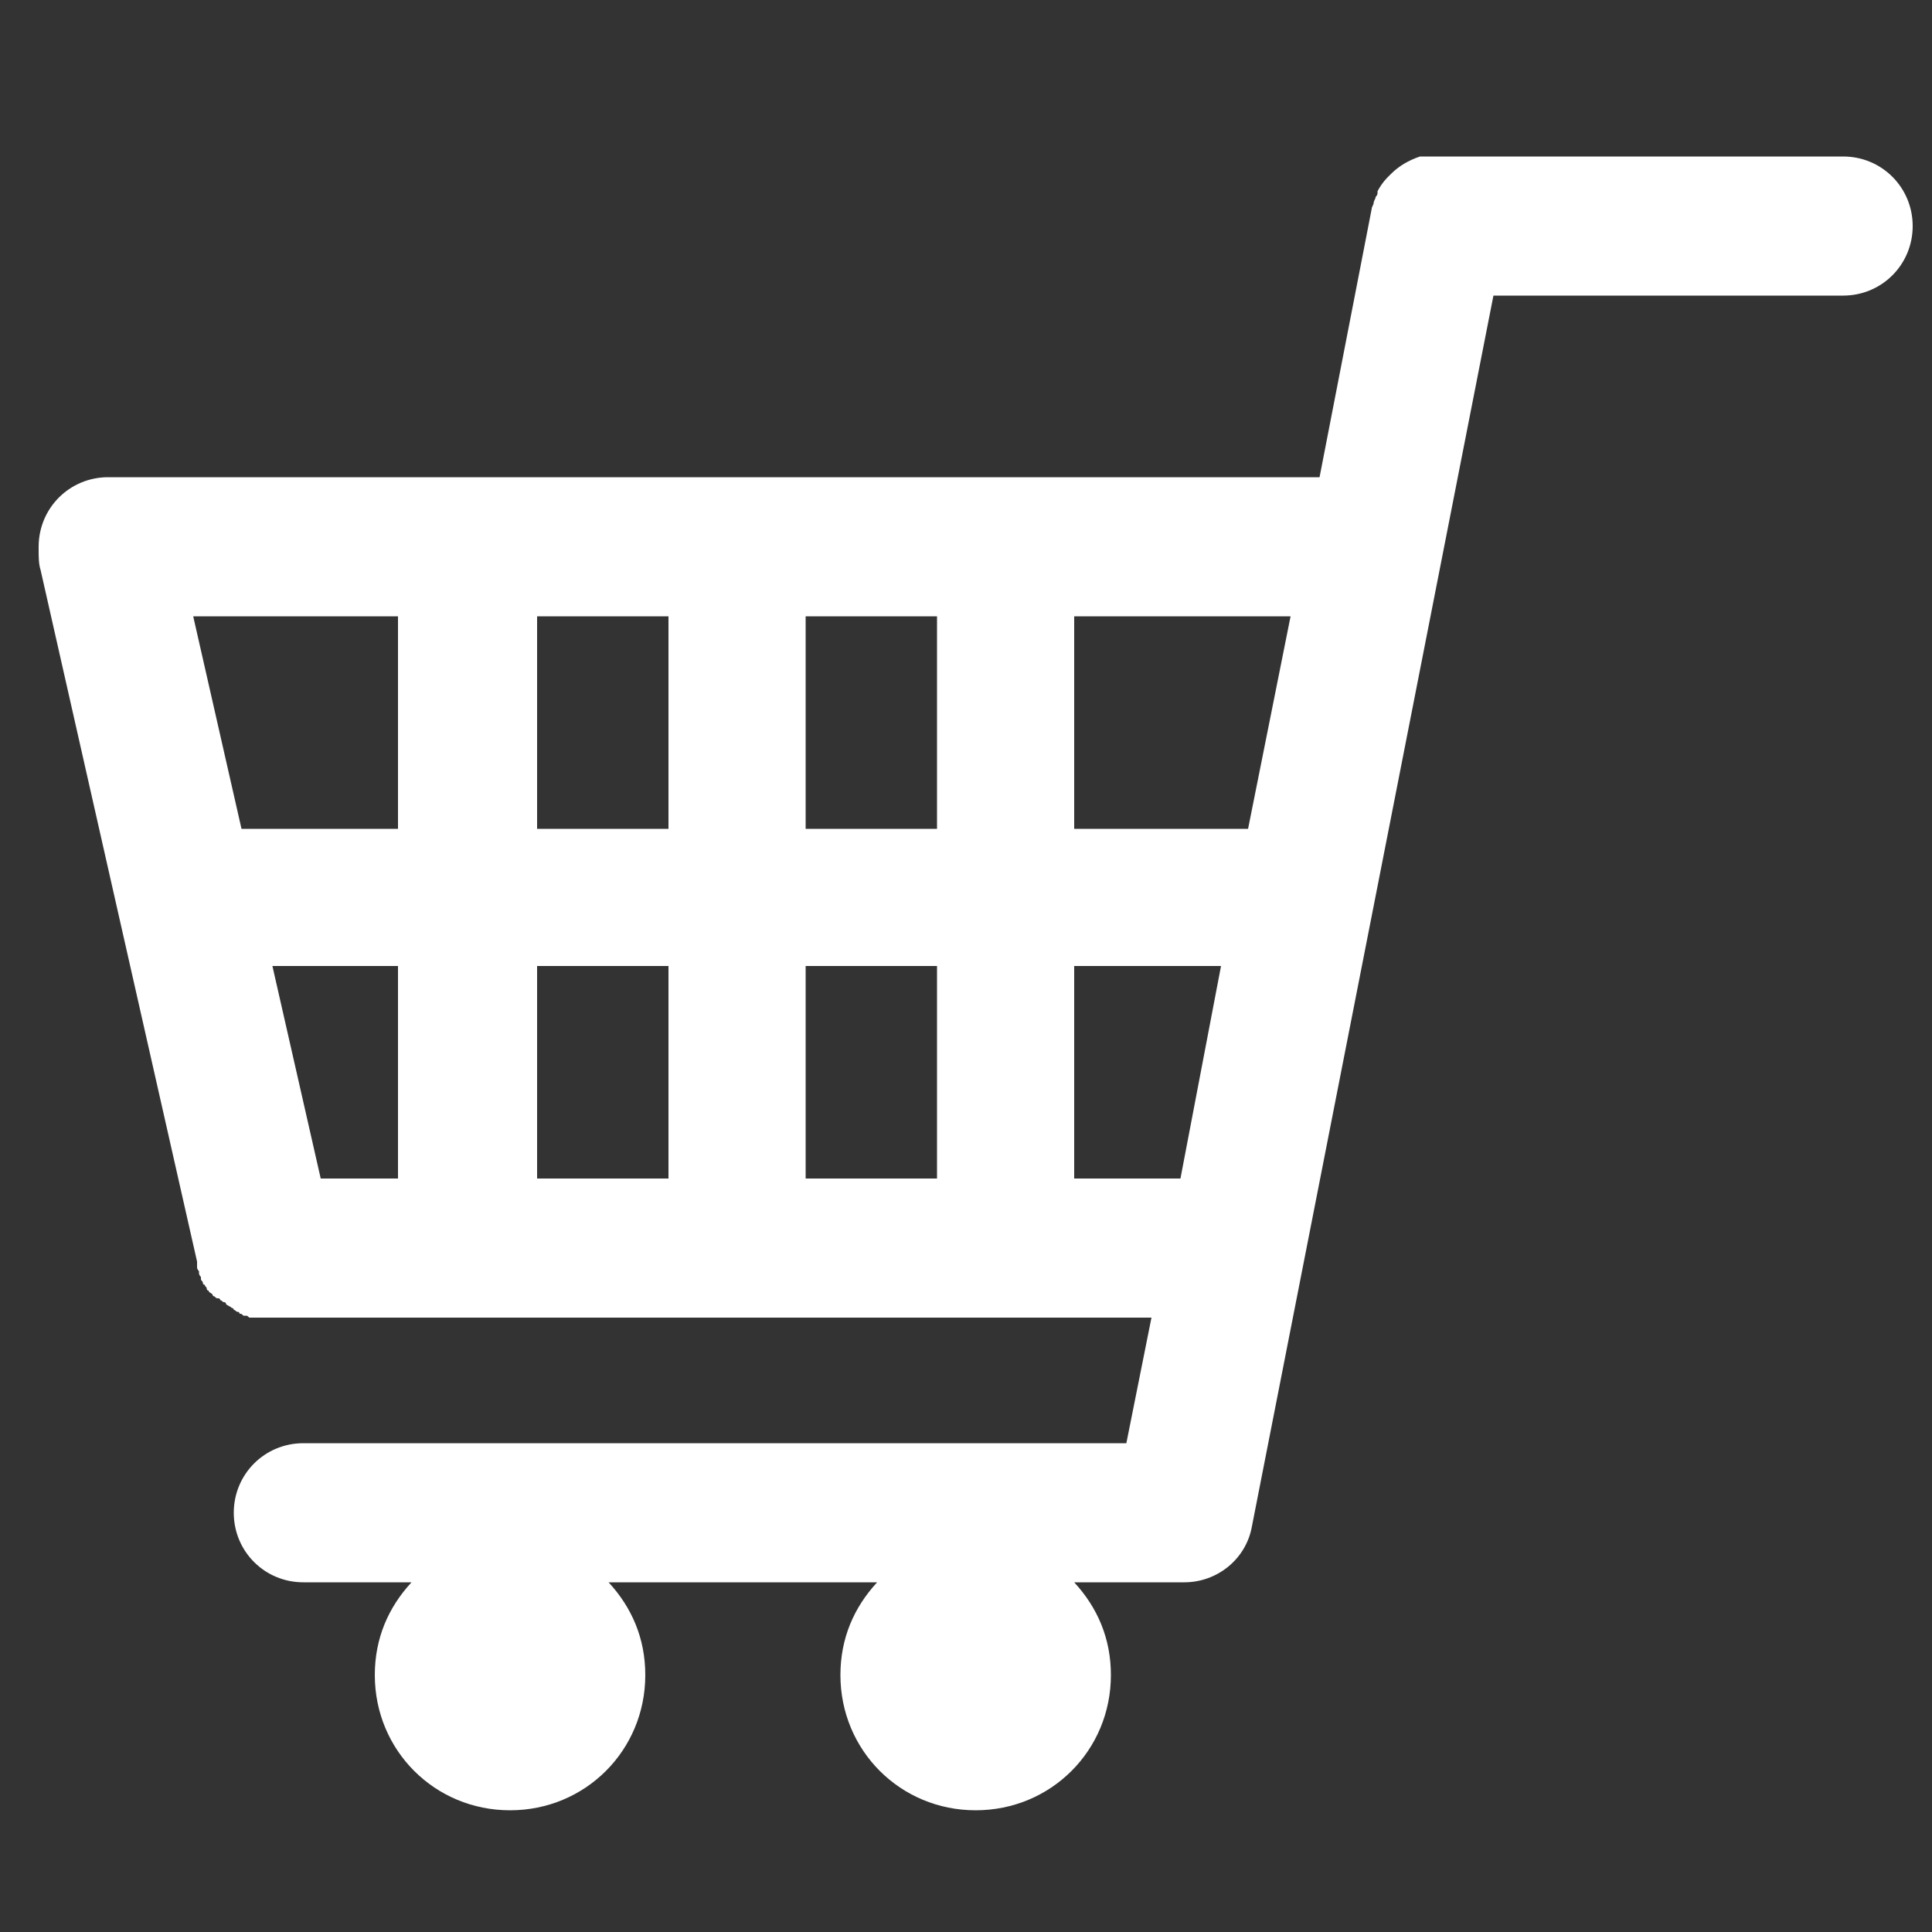 <svg xmlns="http://www.w3.org/2000/svg" xml:space="preserve" style="enable-background:new 0 0 100 100" viewBox="0 0 100 100"><rect x="0" y="0" width="100" height="100" fill="#333333" stroke="none"/><path d="M95.4 8.1H73.5c-.6.2-1.1.5-1.5.9l-.1.1-.1.1c-.2.2-.4.5-.5.7v.1c0 .1-.1.2-.1.2 0 .1-.1.2-.1.3 0 .1-.1.2-.1.3l-2.7 13.9H5.6c-2 0-3.6 1.6-3.6 3.6v.2c0 .3 0 .7.1 1l8.1 35.8V65.6c0 .1.1.2.1.2v.1c0 .1.1.2.1.2v.1c0 .1.1.1.1.2 0 0 0 .1.1.1 0 .1.1.1.1.2 0 0 0 .1.1.1 0 .1.1.1.2.2 0 0 0 .1.1.1.1.1.1.1.2.1 0 0 .1 0 .1.1.1 0 .1.1.2.1 0 0 .1 0 .1.1.1.1.2.1.3.2 0 0 .1 0 .1.1.1 0 .1.1.2.1 0 0 .1 0 .1.1.1 0 .1 0 .2.1h.1c.1 0 .1 0 .2.1H59.6l-1.3 6.5H15.7c-2 0-3.6 1.6-3.6 3.6s1.6 3.6 3.6 3.6h5.6c-1.2 1.3-1.9 2.9-1.9 4.8 0 3.9 3.1 7 7 7s7-3.1 7-7c0-1.9-.7-3.5-1.9-4.8h13.9c-1.2 1.3-1.9 2.9-1.9 4.8 0 3.9 3.1 7 7 7s7-3.1 7-7c0-1.9-.7-3.5-1.9-4.8H61.3c1.7 0 3.2-1.2 3.5-2.9l12.5-63.7h18.1c2 0 3.6-1.6 3.6-3.6s-1.6-3.6-3.6-3.6zM20.6 61h-4l-2.5-11h6.5v11zm0-18.1h-8.1l-2.5-11h10.6v11zm14 18.1h-6.8V50h6.8v11zm0-18.1h-6.8v-11h6.8v11zM48.5 61h-6.8V50h6.8v11zm0-18.1h-6.8v-11h6.8v11zM61.1 61h-5.5V50h7.6l-2.1 11zm3.5-18.1h-9v-11h11.2l-2.2 11z" style="fill:#fff"/></svg>